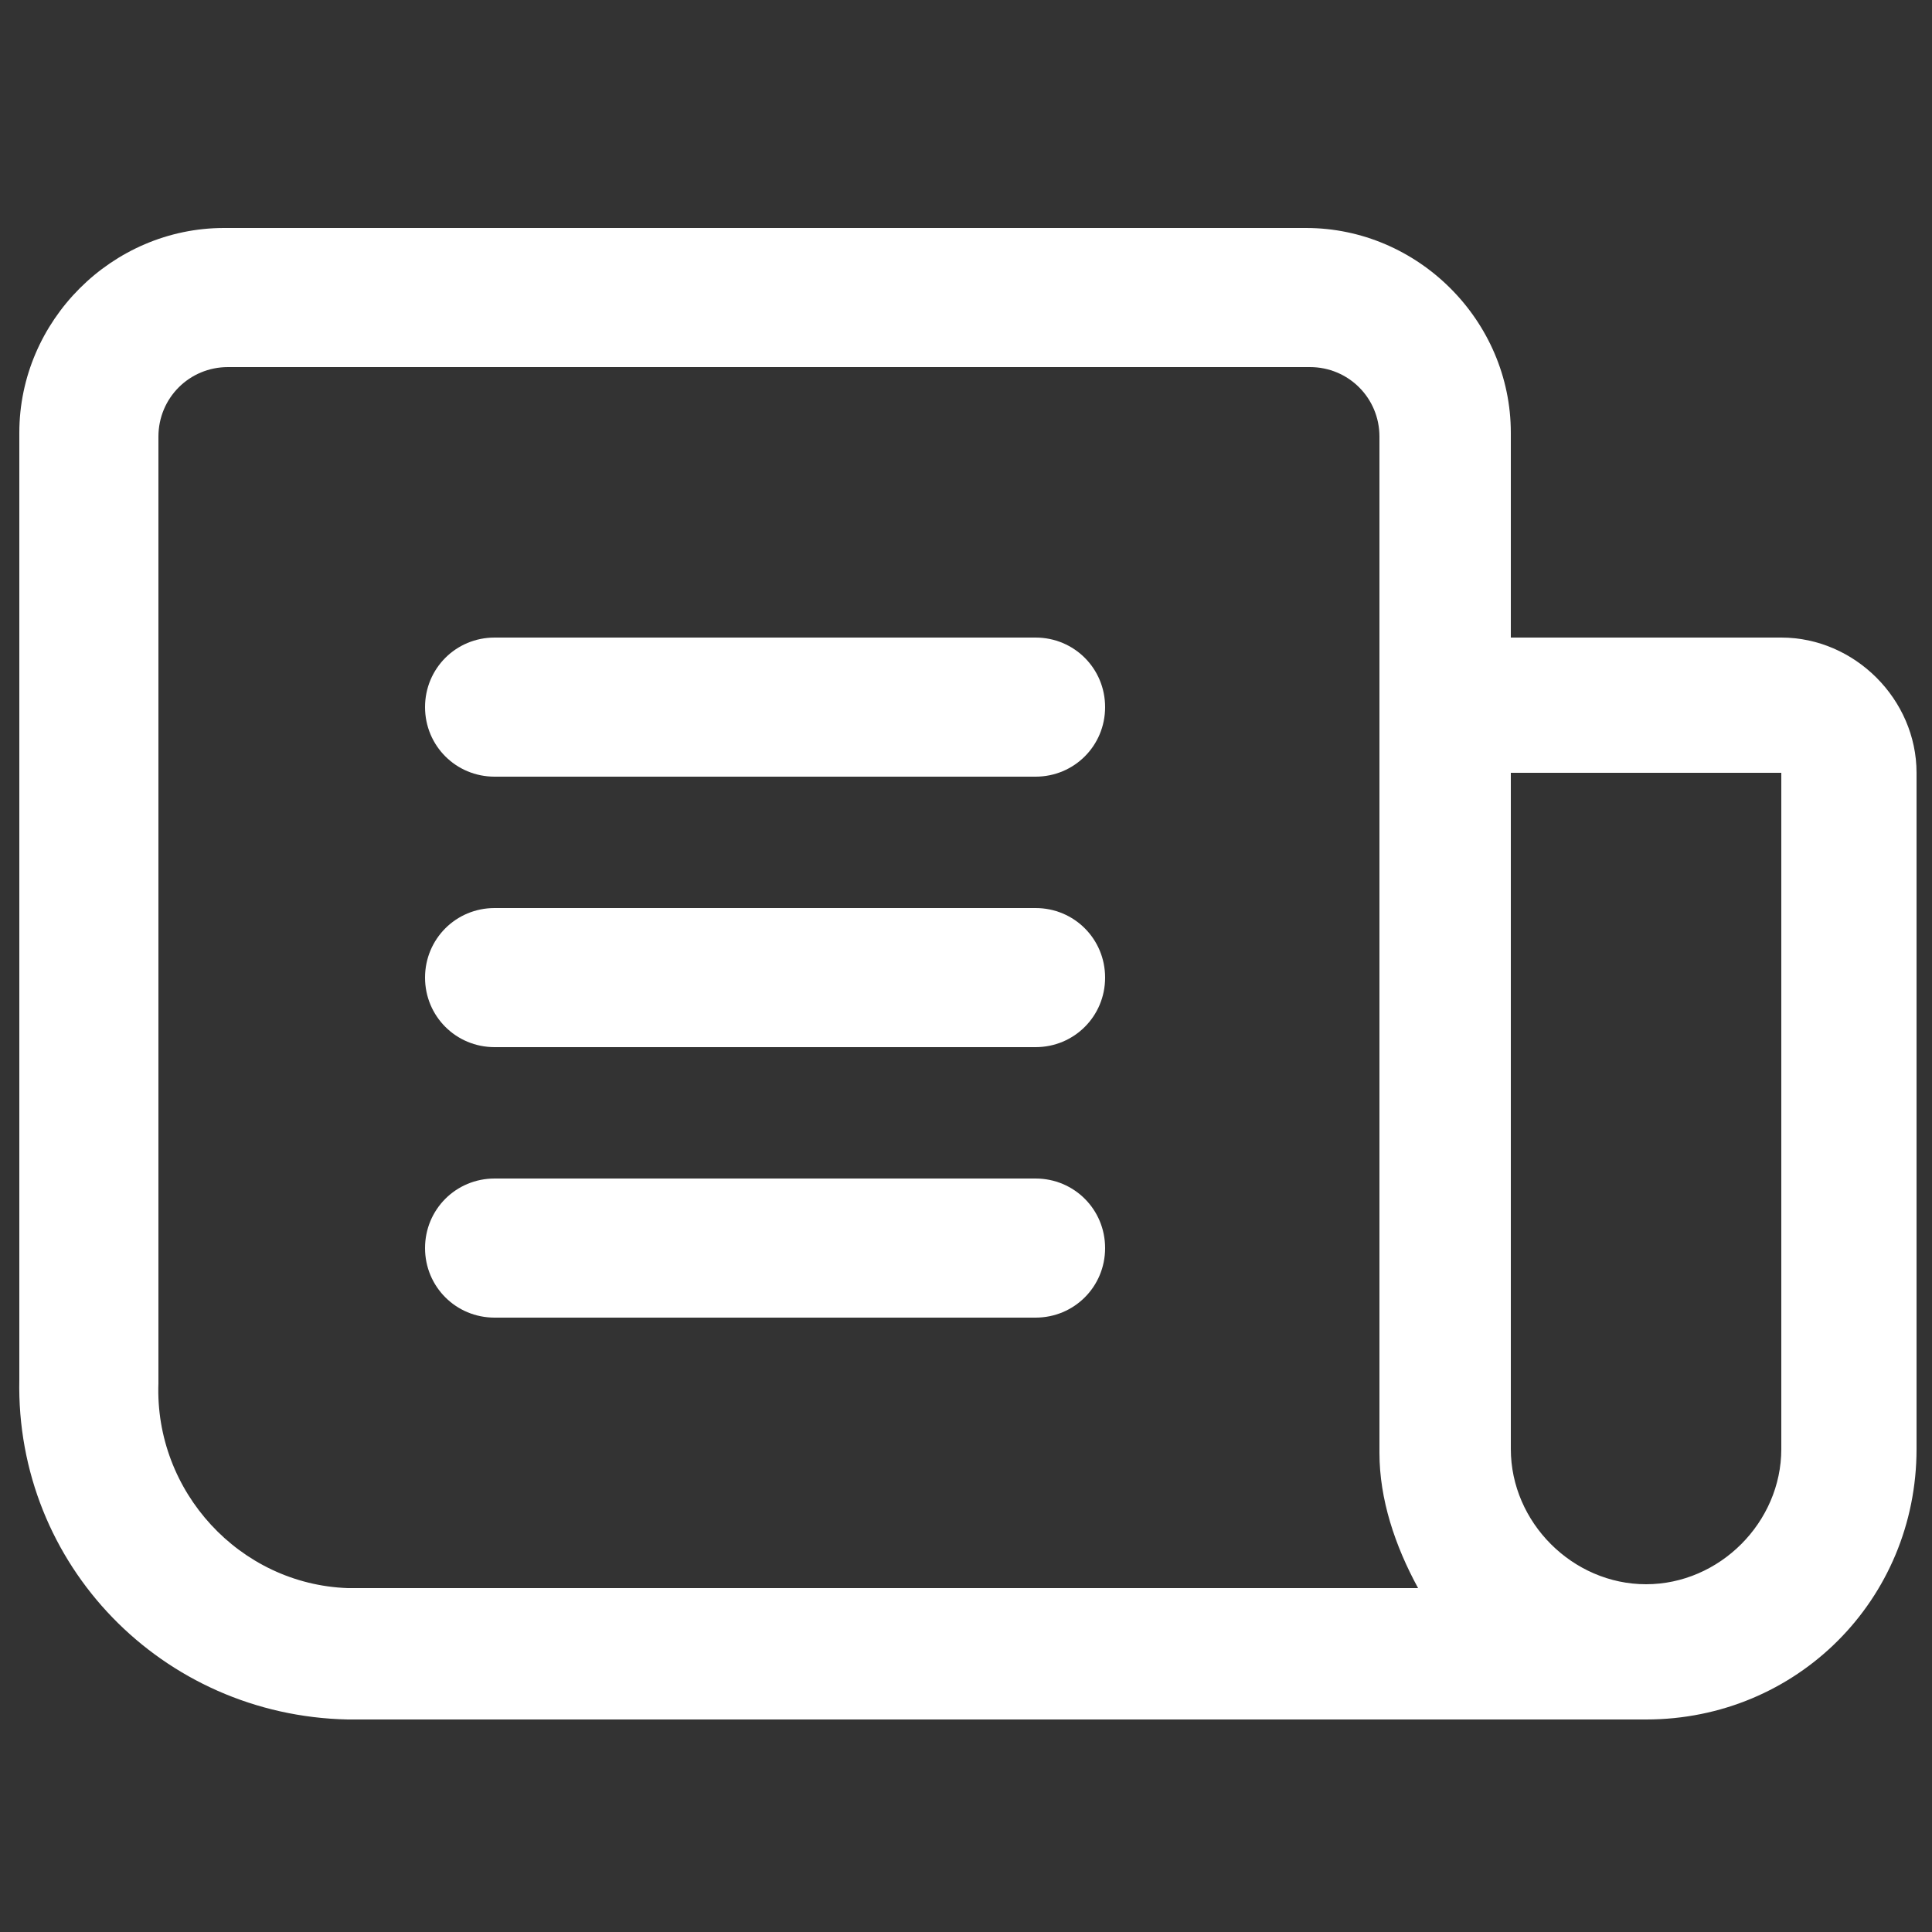 <?xml version="1.0" encoding="utf-8"?>
<!-- Generator: Adobe Illustrator 19.2.1, SVG Export Plug-In . SVG Version: 6.00 Build 0)  -->
<svg version="1.1" id="Capa_1" xmlns="http://www.w3.org/2000/svg" xmlns:xlink="http://www.w3.org/1999/xlink" x="0px" y="0px"
	 viewBox="0 0 50 50" style="enable-background:new 0 0 50 50;" xml:space="preserve">
<rect x="0" y="0" width="50" height="50" fill="#333333" stroke="none"/>
<style type="text/css">
	.st0{fill:#FFFFFF;}
</style>
<g>
	<path class="st0" d="M46.1,16.5h-7v-5.3c0-2.9-2.4-5.3-5.3-5.3h-28c-2.9,0-5.3,2.4-5.3,5.3v24.5c-0.1,4.8,3.7,8.7,8.5,8.8h33.6
		c3.9,0,7-3.1,7-7V20C49.6,18.1,48,16.5,46.1,16.5z M4.1,35.8V11.3c0-1,0.8-1.8,1.8-1.8h28c1,0,1.8,0.8,1.8,1.8v26.3
		c0,1.2,0.4,2.4,1,3.5H9C6.2,41,4,38.6,4.1,35.8z M46.1,37.5c0,1.9-1.6,3.5-3.5,3.5c-1.9,0-3.5-1.6-3.5-3.5V20h7V37.5z"/>
	<path class="st0" d="M26.8,16.5h-14c-1,0-1.8,0.8-1.8,1.8c0,1,0.8,1.8,1.8,1.8h14c1,0,1.8-0.8,1.8-1.8
		C28.6,17.3,27.8,16.5,26.8,16.5z"/>
	<path class="st0" d="M26.8,23.5h-14c-1,0-1.8,0.8-1.8,1.8c0,1,0.8,1.8,1.8,1.8h14c1,0,1.8-0.8,1.8-1.8
		C28.6,24.3,27.8,23.5,26.8,23.5z"/>
	<path class="st0" d="M26.8,30.5h-14c-1,0-1.8,0.8-1.8,1.8s0.8,1.8,1.8,1.8h14c1,0,1.8-0.8,1.8-1.8S27.8,30.5,26.8,30.5z"/>
</g>
</svg>
